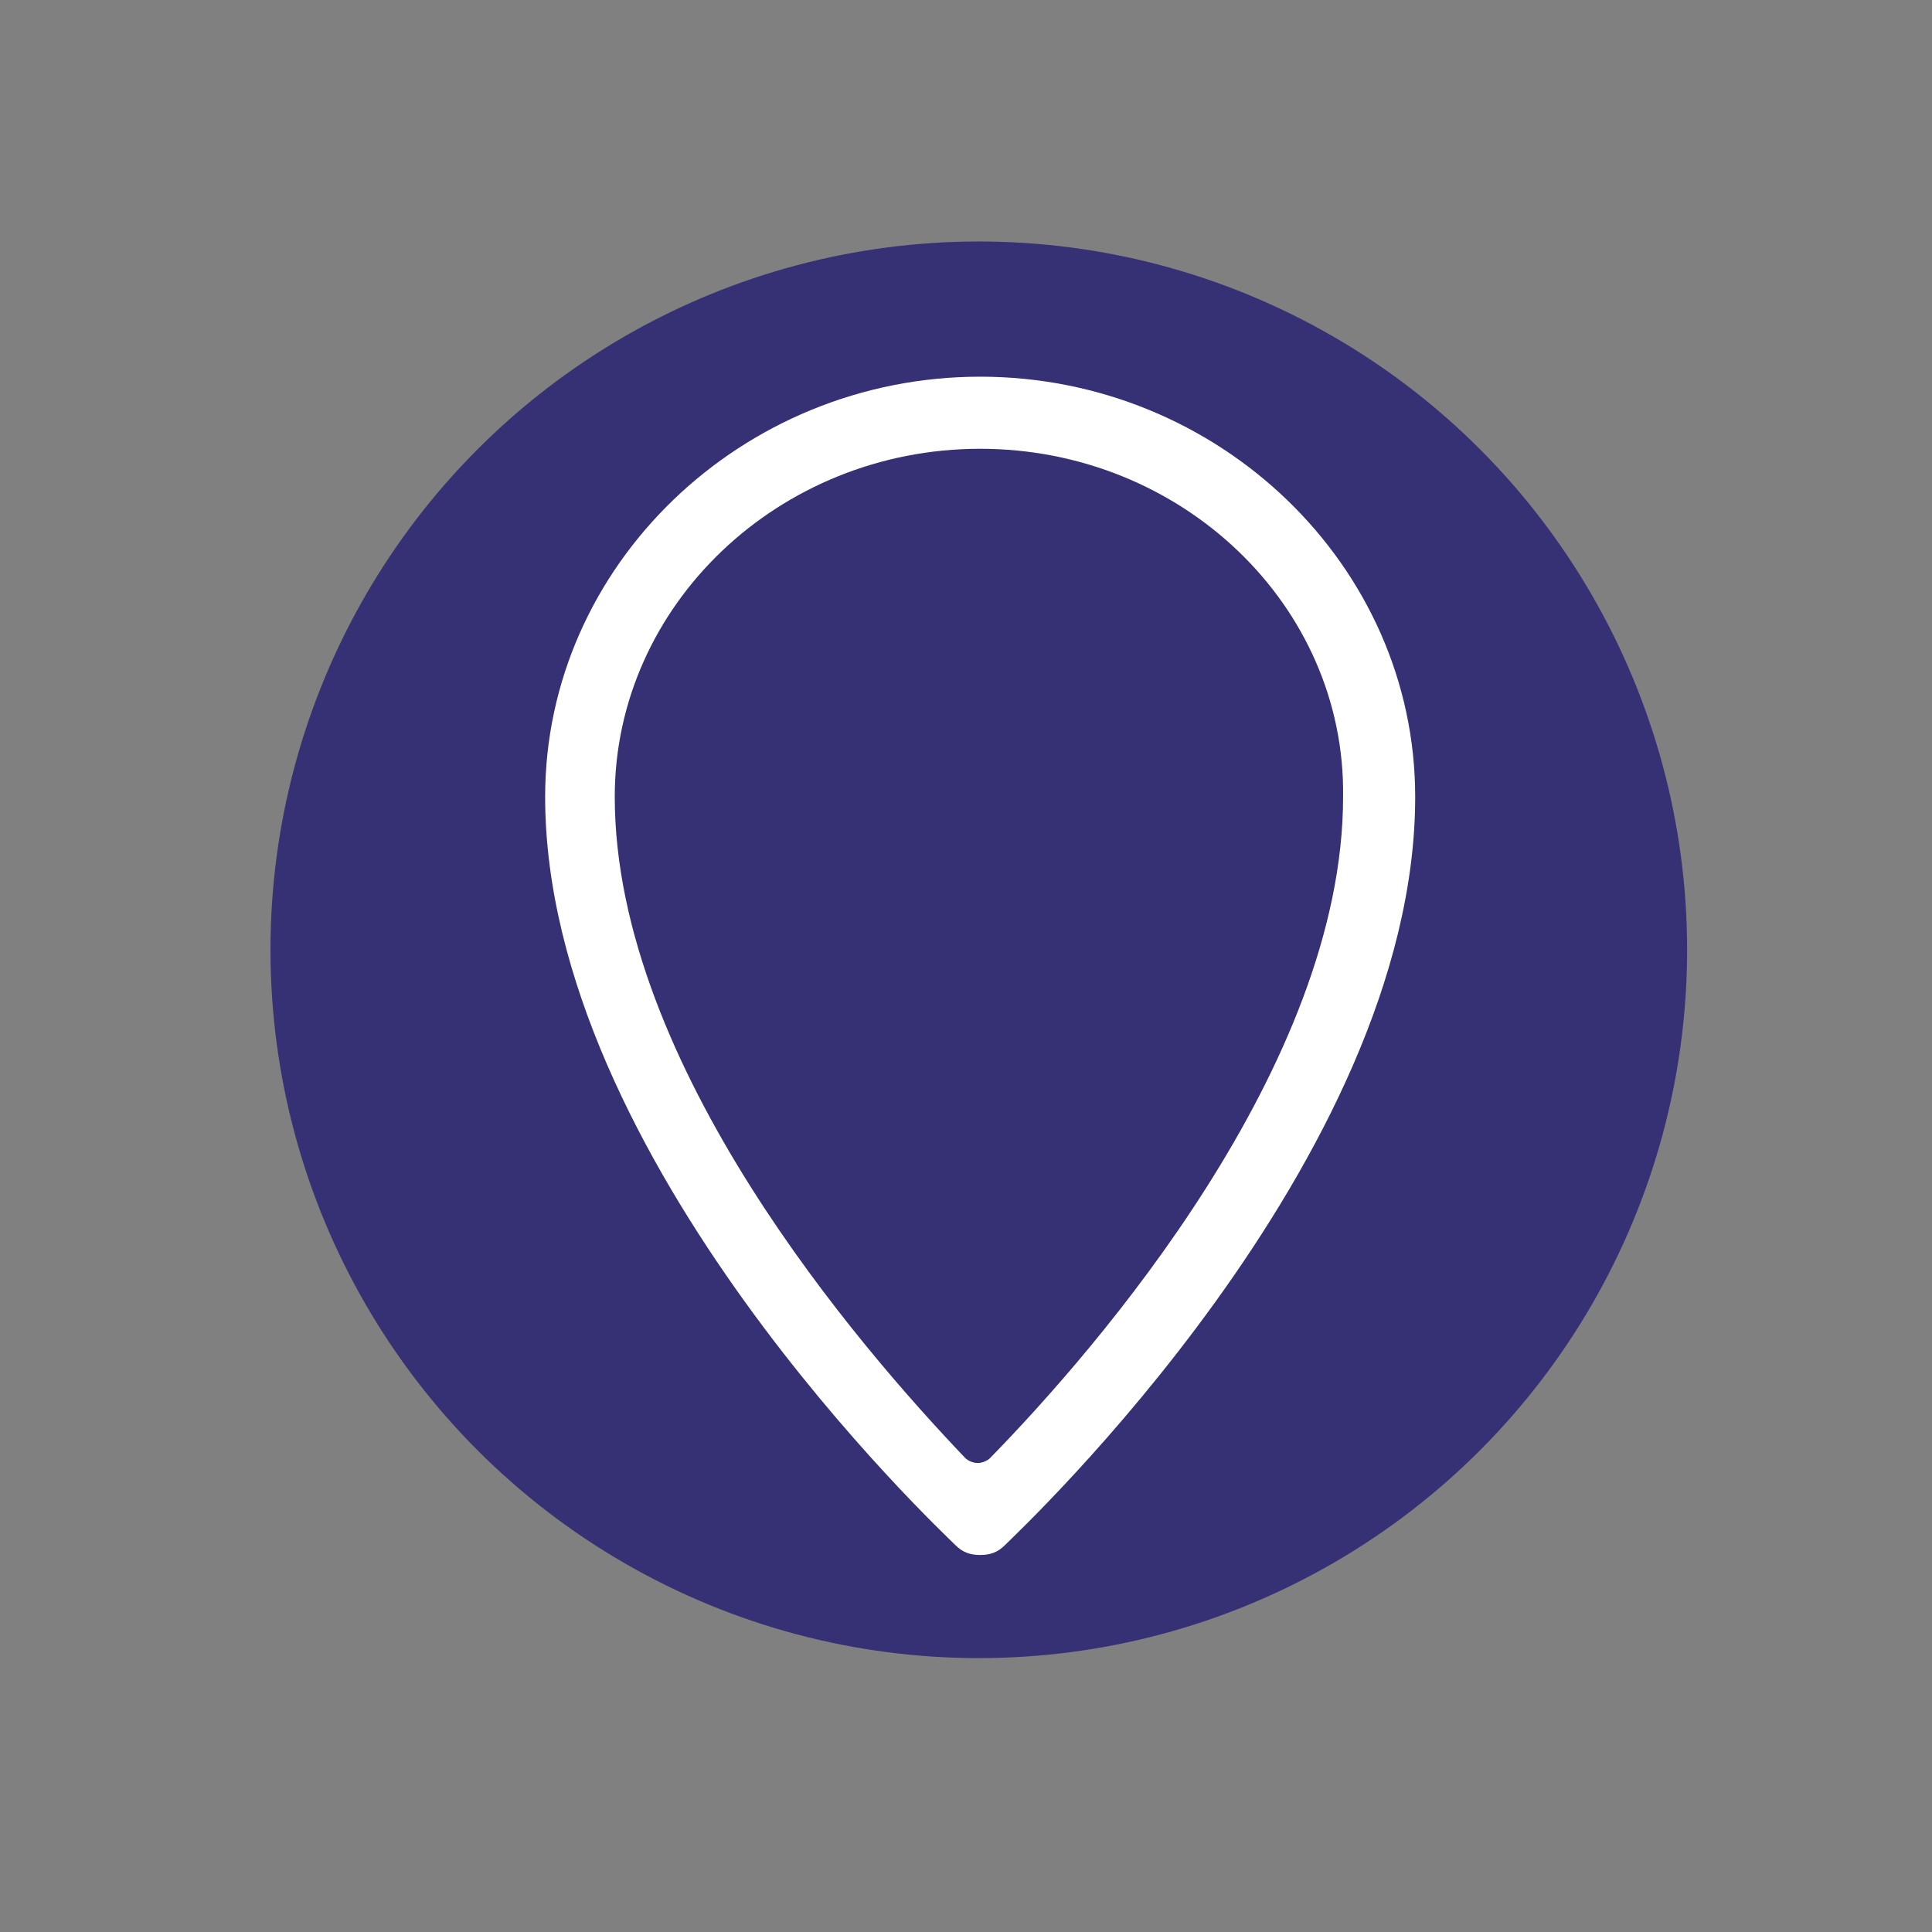 <?xml version="1.0" encoding="UTF-8" standalone="no"?>
<!DOCTYPE svg PUBLIC "-//W3C//DTD SVG 1.1//EN" "http://www.w3.org/Graphics/SVG/1.1/DTD/svg11.dtd">
<svg width="100%" height="100%" viewBox="0 0 60 60" version="1.1" xmlns="http://www.w3.org/2000/svg" xmlns:xlink="http://www.w3.org/1999/xlink" xml:space="preserve" xmlns:serif="http://www.serif.com/" style="fill-rule:evenodd;clip-rule:evenodd;stroke-linejoin:round;stroke-miterlimit:2;">
    <rect x="0" y="0" width="60" height="60" fill="#808080" stroke="none"/>
    <g transform="matrix(1.257,0,0,1.257,5.383,4.357)">
        <circle cx="19.9" cy="20" r="17.5" style="fill:rgb(54,49,116);"/>
    </g>
    <g transform="matrix(0.772,0,0,0.772,15,10)">
        <path d="M20,49.6C19.6,49.6 19.3,49.5 19,49.2C18.4,48.6 2.5,33.7 2.5,19.1C2.5,9.8 10.4,2.2 20,2.2C29.6,2.2 37.5,9.8 37.5,19.1C37.5,33.7 21.6,48.6 21,49.2C20.7,49.5 20.4,49.6 20,49.6ZM20,5.1C11.9,5.1 5.3,11.4 5.3,19.1C5.3,29.9 15.2,41.3 19.4,45.7C19.5,45.8 19.7,45.9 19.9,45.9C20.1,45.9 20.3,45.8 20.4,45.7C24.7,41.3 34.6,29.9 34.6,19.1C34.7,11.4 28.1,5.1 20,5.1Z" style="fill:white;fill-rule:nonzero;"/>
    </g>
</svg>

